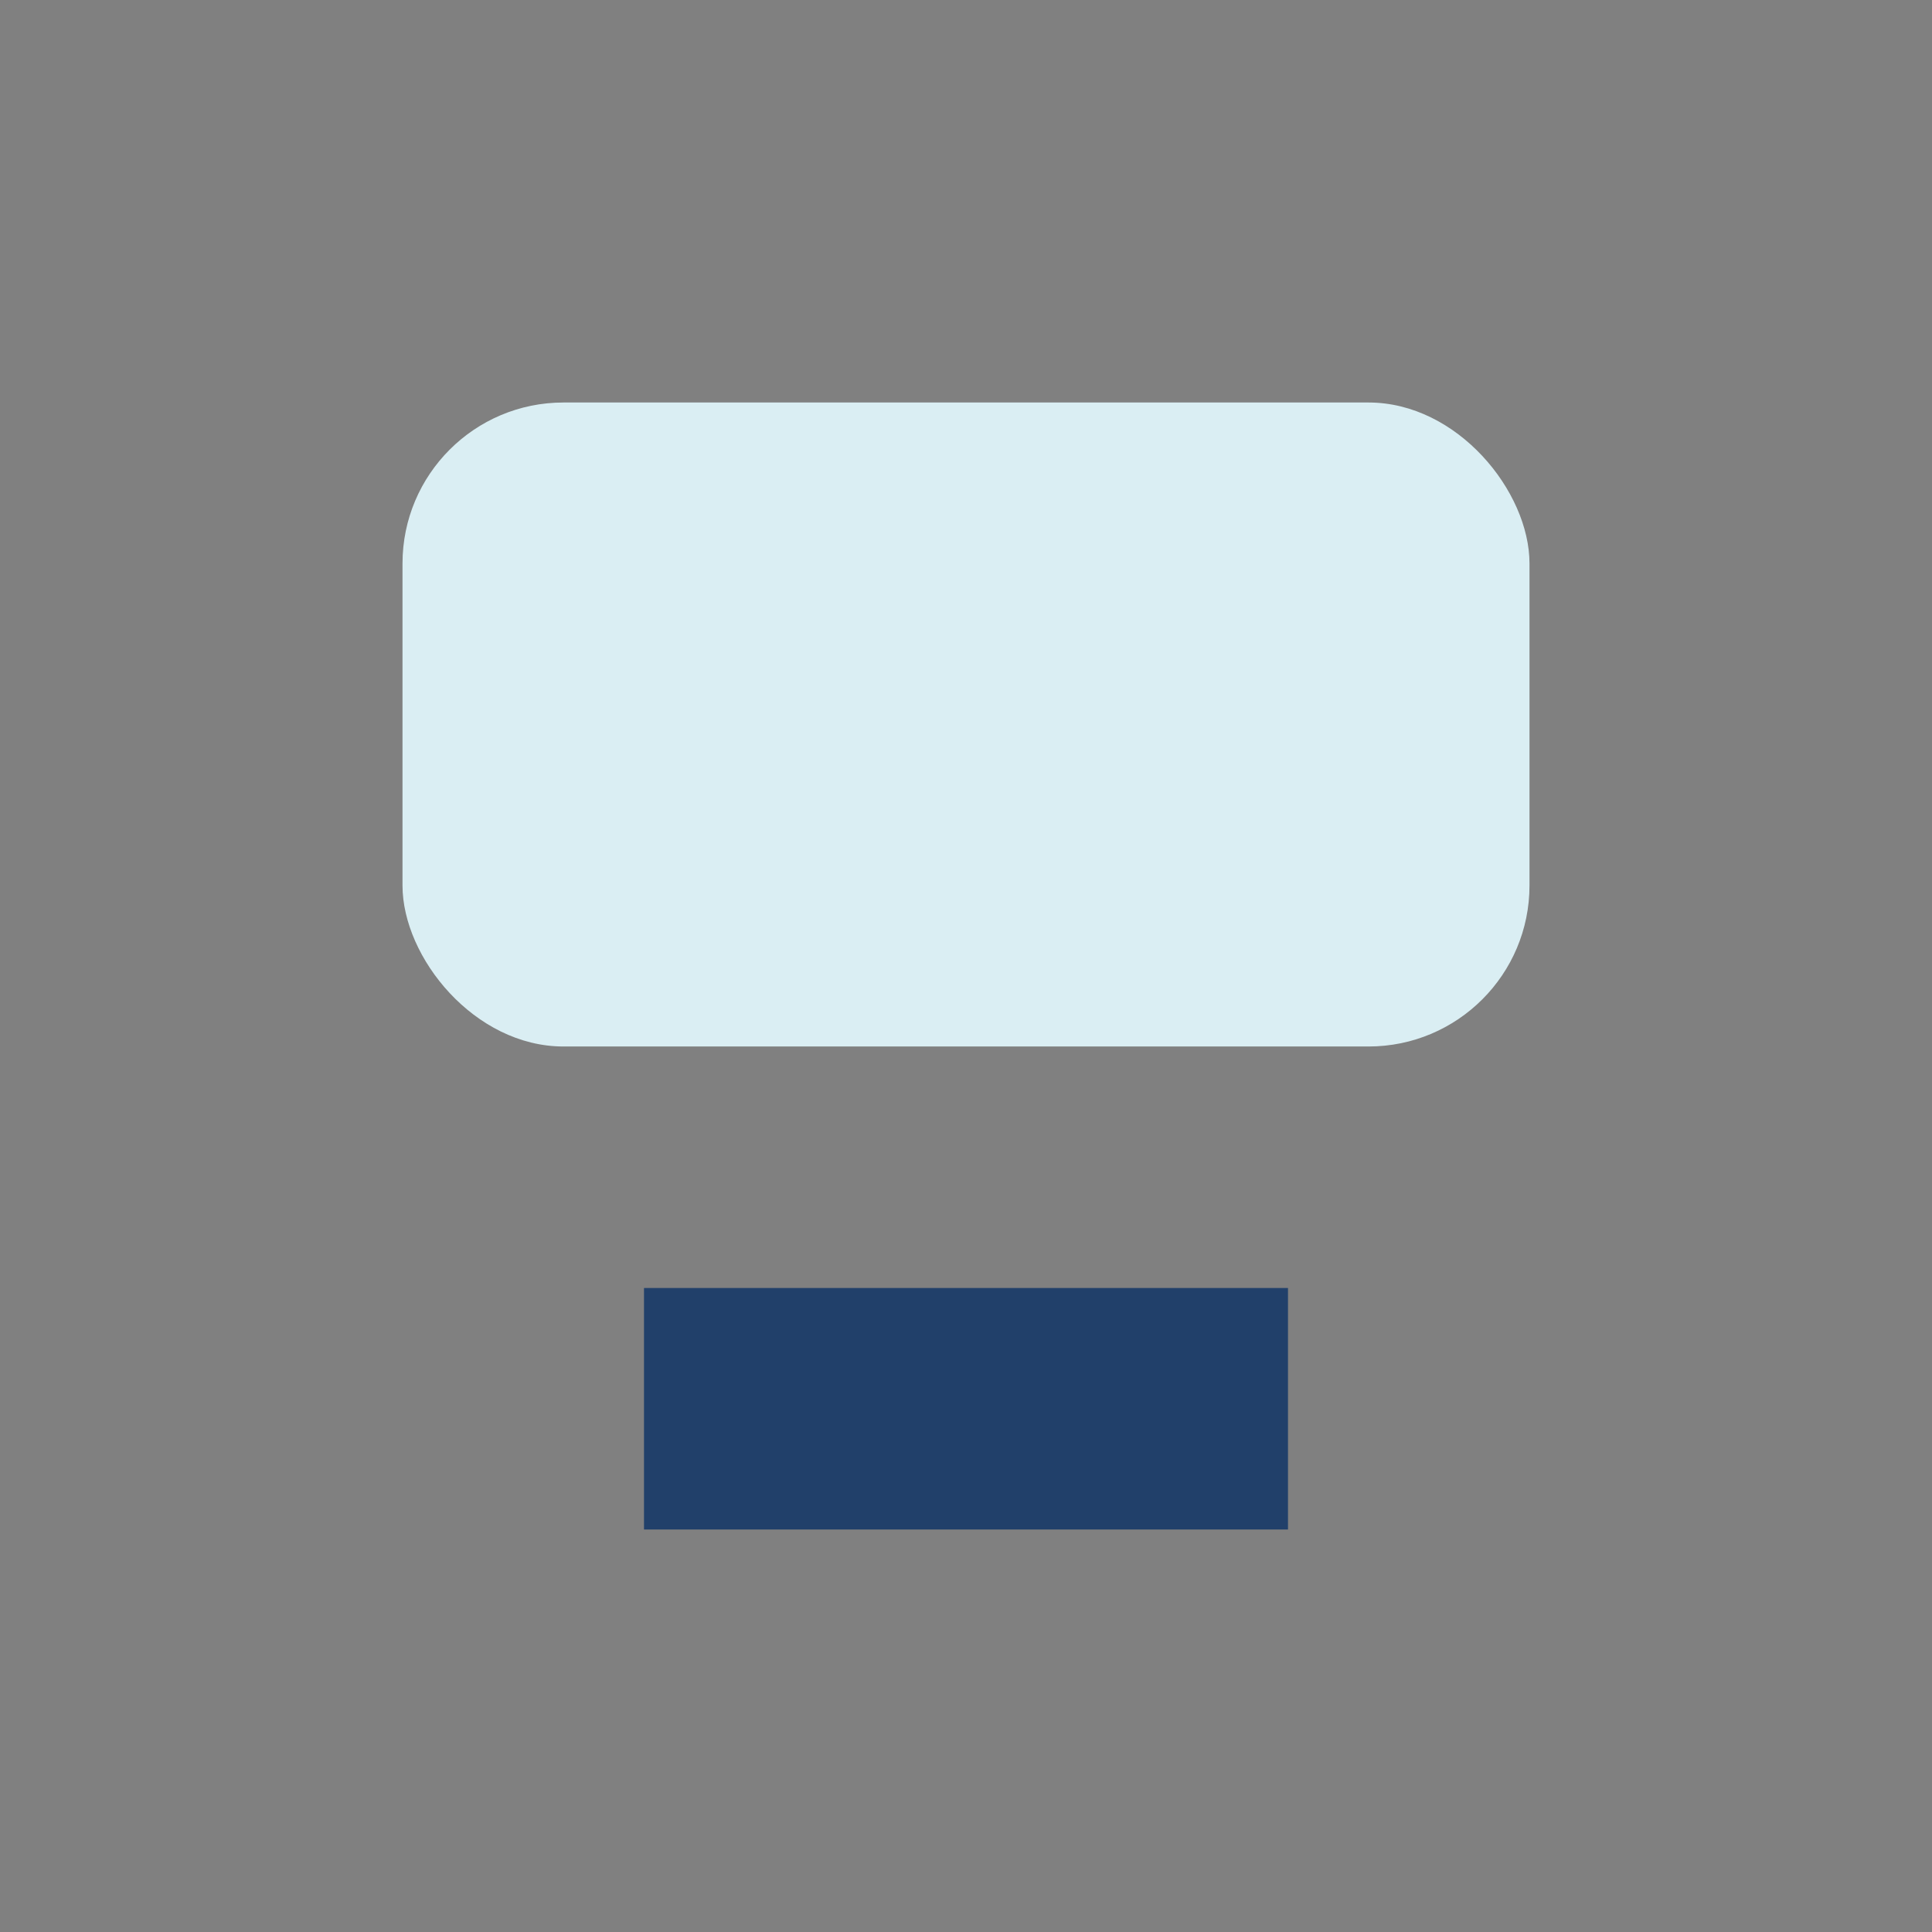 <?xml version="1.0" encoding="UTF-8"?>
<svg xmlns="http://www.w3.org/2000/svg" viewBox="0 0 24 24" width="24" height="24"><rect x="0" y="0" width="24" height="24" fill="#808080" stroke="none"/><rect x="5" y="5" width="14" height="8" rx="2" fill="#DAEEF3"/><rect x="8" y="16" width="8" height="3" fill="#21406A"/></svg>